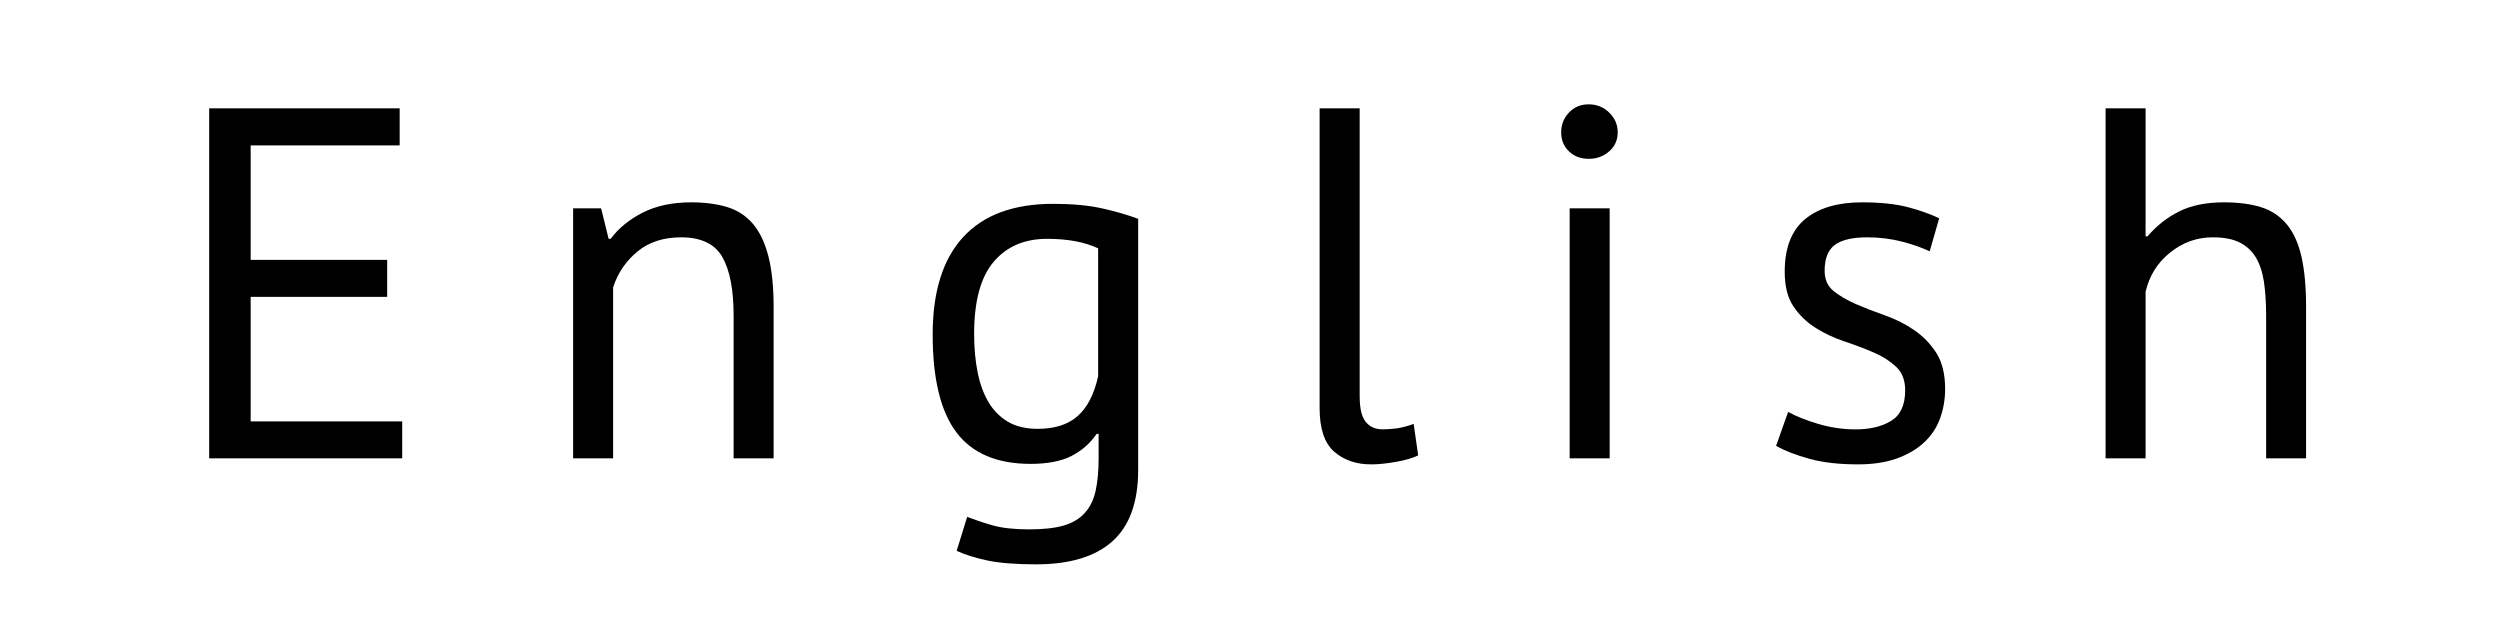 <?xml version="1.0" encoding="utf-8"?>
<!-- Generator: Adobe Illustrator 13.0.2, SVG Export Plug-In . SVG Version: 6.00 Build 14948)  -->
<!DOCTYPE svg PUBLIC "-//W3C//DTD SVG 1.1//EN" "http://www.w3.org/Graphics/SVG/1.1/DTD/svg11.dtd">
<svg version="1.1" xmlns="http://www.w3.org/2000/svg" xmlns:xlink="http://www.w3.org/1999/xlink" x="0px" y="0px" width="60px"
	 height="15px" viewBox="0 0 60 15" enable-background="new 0 0 60 15" xml:space="preserve">
<g id="レイヤー_1">
	<g>
		<path d="M5.02,2.6h4.572v0.889H6.016v2.748h3.276v0.888H6.016v2.988h3.637V11H5.02V2.6z"/>
		<path d="M17.607,11V7.58c0-0.624-0.09-1.094-0.27-1.41c-0.18-0.315-0.51-0.474-0.99-0.474c-0.424,0-0.773,0.113-1.05,0.342
			c-0.276,0.228-0.47,0.514-0.582,0.858V11h-0.96V5h0.672l0.18,0.732h0.049c0.191-0.257,0.449-0.467,0.773-0.631
			c0.324-0.163,0.711-0.245,1.158-0.245c0.328,0,0.616,0.038,0.864,0.113c0.247,0.076,0.454,0.21,0.618,0.402
			s0.287,0.45,0.371,0.774c0.084,0.323,0.127,0.733,0.127,1.229V11H17.607z"/>
		<path d="M27.316,11.276c0,0.775-0.207,1.348-0.619,1.716s-1.021,0.552-1.83,0.552c-0.479,0-0.865-0.03-1.157-0.09
			c-0.292-0.061-0.542-0.138-0.75-0.234l0.252-0.815c0.185,0.071,0.388,0.14,0.612,0.204c0.224,0.063,0.516,0.096,0.875,0.096
			c0.337,0,0.611-0.03,0.822-0.09c0.213-0.061,0.383-0.16,0.51-0.3c0.129-0.141,0.217-0.32,0.265-0.54
			c0.048-0.221,0.071-0.482,0.071-0.786v-0.576H26.32c-0.16,0.232-0.365,0.41-0.612,0.534c-0.248,0.124-0.572,0.186-0.972,0.186
			c-0.809,0-1.402-0.252-1.782-0.756s-0.57-1.288-0.57-2.352c0-1.024,0.244-1.803,0.731-2.334c0.488-0.532,1.209-0.799,2.16-0.799
			c0.457,0,0.847,0.036,1.17,0.108c0.324,0.072,0.614,0.156,0.871,0.252V11.276z M24.904,10.292c0.408,0,0.728-0.102,0.959-0.306
			c0.232-0.204,0.396-0.522,0.492-0.954V5.96c-0.32-0.151-0.728-0.228-1.224-0.228c-0.544,0-0.972,0.184-1.284,0.552
			c-0.312,0.368-0.468,0.944-0.468,1.728c0,0.336,0.028,0.645,0.084,0.924c0.056,0.28,0.144,0.521,0.265,0.721
			c0.119,0.2,0.275,0.355,0.467,0.468C24.388,10.236,24.623,10.292,24.904,10.292z"/>
		<path d="M32.633,9.524c0,0.279,0.047,0.479,0.144,0.6c0.096,0.12,0.231,0.18,0.407,0.18c0.104,0,0.217-0.008,0.336-0.023
			c0.121-0.017,0.256-0.052,0.408-0.108l0.108,0.756c-0.128,0.064-0.306,0.116-0.534,0.156s-0.426,0.06-0.594,0.06
			c-0.359,0-0.656-0.102-0.889-0.306c-0.231-0.204-0.348-0.55-0.348-1.038V2.6h0.961V9.524z"/>
		<path d="M37.468,3.176c0-0.184,0.062-0.342,0.187-0.474c0.123-0.132,0.281-0.198,0.474-0.198s0.356,0.066,0.492,0.198
			s0.204,0.29,0.204,0.474c0,0.185-0.068,0.336-0.204,0.456s-0.3,0.18-0.492,0.18s-0.351-0.06-0.474-0.18
			C37.529,3.512,37.468,3.36,37.468,3.176z M37.672,5h0.96v6h-0.96V5z"/>
		<path d="M45.724,9.368c0-0.24-0.071-0.428-0.216-0.564c-0.145-0.136-0.322-0.25-0.534-0.342s-0.444-0.18-0.696-0.264
			s-0.484-0.192-0.695-0.324c-0.213-0.132-0.391-0.302-0.534-0.51s-0.216-0.488-0.216-0.84c0-0.576,0.164-0.998,0.492-1.267
			c0.327-0.268,0.783-0.401,1.367-0.401c0.432,0,0.794,0.038,1.086,0.113c0.293,0.076,0.547,0.166,0.762,0.271l-0.228,0.792
			c-0.185-0.088-0.405-0.166-0.666-0.234c-0.26-0.067-0.538-0.102-0.834-0.102c-0.353,0-0.61,0.06-0.774,0.18
			S43.791,6.204,43.791,6.5c0,0.208,0.072,0.37,0.217,0.486s0.322,0.22,0.533,0.312c0.213,0.092,0.445,0.183,0.697,0.271
			s0.483,0.204,0.695,0.348s0.391,0.326,0.534,0.546s0.216,0.51,0.216,0.87c0,0.256-0.042,0.496-0.126,0.72
			c-0.084,0.225-0.214,0.416-0.39,0.576s-0.395,0.286-0.654,0.378s-0.566,0.138-0.918,0.138c-0.456,0-0.844-0.044-1.164-0.132
			s-0.588-0.191-0.805-0.312l0.289-0.816c0.184,0.104,0.424,0.2,0.72,0.288s0.596,0.132,0.899,0.132
			c0.344,0,0.629-0.067,0.853-0.204C45.611,9.964,45.724,9.72,45.724,9.368z"/>
		<path d="M54.387,11V7.58c0-0.313-0.018-0.586-0.053-0.822c-0.037-0.235-0.103-0.432-0.199-0.588
			c-0.096-0.156-0.226-0.273-0.39-0.354s-0.378-0.12-0.642-0.12c-0.377,0-0.717,0.122-1.02,0.365
			c-0.305,0.244-0.5,0.559-0.589,0.942V11h-0.96V2.6h0.96v3.072h0.048c0.209-0.248,0.458-0.445,0.75-0.594
			c0.293-0.148,0.654-0.222,1.086-0.222c0.336,0,0.629,0.038,0.877,0.113c0.248,0.076,0.453,0.21,0.617,0.402s0.284,0.45,0.36,0.774
			c0.075,0.323,0.114,0.733,0.114,1.229V11H54.387z"/>
	</g>
</g>
<g id="レイヤー_2">
</g>
</svg>
